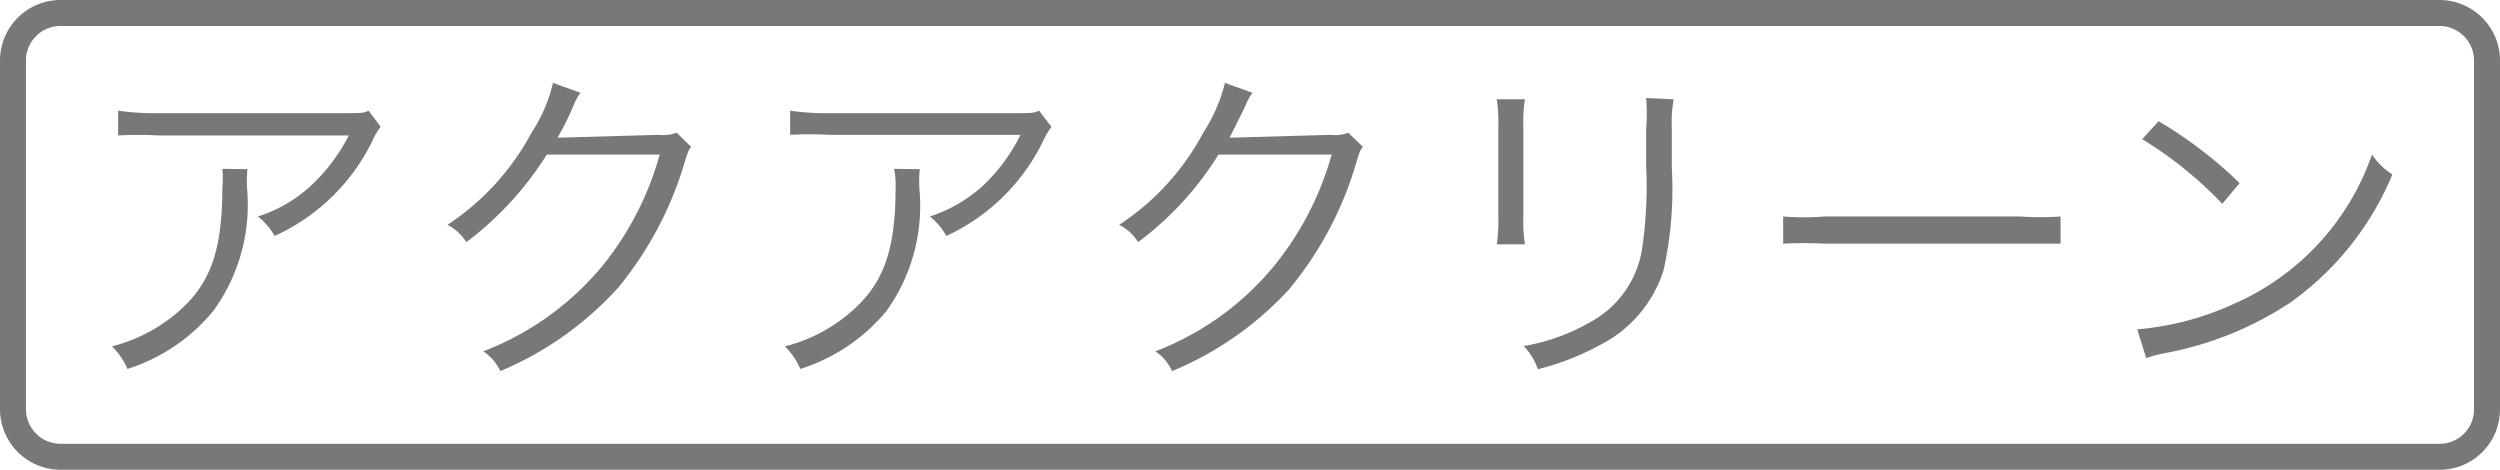 <?xml version="1.0" encoding="UTF-8"?> <svg xmlns="http://www.w3.org/2000/svg" viewBox="0 0 80.84 15.19"><defs><style>.cls-1{fill:#787878;}.cls-2{fill:none;stroke:#787878;stroke-miterlimit:10;stroke-width:0.84px;}</style></defs><g id="レイヤー_2" data-name="レイヤー 2"><g id="レイヤー_1-2" data-name="レイヤー 1"><path class="cls-1" d="M8,5.47a4.17,4.17,0,0,0,0,.76A5.84,5.84,0,0,1,6.9,10.05a5.9,5.9,0,0,1-2.78,1.88,2.26,2.26,0,0,0-.5-.73,5.23,5.23,0,0,0,2-1c1.15-.93,1.57-2,1.57-4.15a3.13,3.13,0,0,0,0-.59ZM12.31,4.1a1.94,1.94,0,0,0-.26.44A6.51,6.51,0,0,1,8.88,7.63,2.19,2.19,0,0,0,8.34,7a4.56,4.56,0,0,0,1.72-1,5.9,5.9,0,0,0,1.22-1.62H5.11a11.61,11.61,0,0,0-1.29,0V3.58a8.6,8.6,0,0,0,1.3.08H11c.73,0,.73,0,.92-.08Z"></path><path class="cls-1" d="M18.77,3a1.83,1.83,0,0,0-.24.45,9.36,9.36,0,0,1-.5,1c.14,0,.14,0,3.28-.09a1.17,1.17,0,0,0,.57-.07l.47.46c-.1.13-.1.14-.22.53A11.55,11.55,0,0,1,20,9.29,10.75,10.75,0,0,1,16.18,12a1.64,1.64,0,0,0-.55-.64,9.36,9.36,0,0,0,3.84-2.75A9.89,9.89,0,0,0,21.33,5L17.68,5a10.56,10.56,0,0,1-2.6,2.83,1.58,1.58,0,0,0-.61-.56,8.21,8.21,0,0,0,2.73-3,4.9,4.9,0,0,0,.68-1.59Z"></path><path class="cls-1" d="M29.74,5.47a4.17,4.17,0,0,0,0,.76,5.84,5.84,0,0,1-1.07,3.82,5.93,5.93,0,0,1-2.79,1.88,2.26,2.26,0,0,0-.5-.73,5.16,5.16,0,0,0,2-1c1.15-.93,1.58-2,1.58-4.15a2.39,2.39,0,0,0-.05-.59ZM34,4.1a2.4,2.4,0,0,0-.26.44A6.51,6.51,0,0,1,30.6,7.63,2.14,2.14,0,0,0,30.07,7a4.73,4.73,0,0,0,1.72-1A5.87,5.87,0,0,0,33,4.36H26.83a11.3,11.3,0,0,0-1.28,0V3.58a8.36,8.36,0,0,0,1.29.08h5.84c.72,0,.72,0,.92-.08Z"></path><path class="cls-1" d="M40.5,3a1.83,1.83,0,0,0-.24.45c-.29.58-.38.77-.5,1,.14,0,.14,0,3.28-.09a1.12,1.12,0,0,0,.56-.07l.47.46c-.1.13-.1.14-.22.53a11.39,11.39,0,0,1-2.17,4.08A10.66,10.66,0,0,1,37.9,12a1.54,1.54,0,0,0-.54-.64,9.26,9.26,0,0,0,3.83-2.75A9.91,9.91,0,0,0,43.06,5L39.4,5a10.25,10.25,0,0,1-2.6,2.83,1.51,1.51,0,0,0-.61-.56,8.12,8.12,0,0,0,2.73-3,5.22,5.22,0,0,0,.69-1.59Z"></path><path class="cls-1" d="M49.31,3.21a4.9,4.9,0,0,0-.05.9V7a4.7,4.7,0,0,0,.05.9H48.4A5.38,5.38,0,0,0,48.45,7V4.12a5.3,5.3,0,0,0-.05-.91Zm4.81,0a4.22,4.22,0,0,0-.06.94V5.44a12.08,12.08,0,0,1-.27,3.31,4.1,4.1,0,0,1-2.06,2.41,8.54,8.54,0,0,1-2,.78,2.06,2.06,0,0,0-.46-.75,6.39,6.39,0,0,0,2.07-.73,3.27,3.27,0,0,0,1.74-2.3,13.54,13.54,0,0,0,.15-2.77V4.17a6.59,6.59,0,0,0,0-1Z"></path><path class="cls-1" d="M57.66,7A8.26,8.26,0,0,0,59,7h6.32a9.29,9.29,0,0,0,1.31,0v.88c-.35,0-.6,0-1.33,0H59a12.68,12.68,0,0,0-1.34,0Z"></path><path class="cls-1" d="M69.11,10.65a9.37,9.37,0,0,0,3.16-.84A8.21,8.21,0,0,0,76.7,5a2.22,2.22,0,0,0,.66.64,9.57,9.57,0,0,1-3.31,4.15,10.94,10.94,0,0,1-4,1.62,4.42,4.42,0,0,0-.65.17Zm.69-6.73a13.86,13.86,0,0,1,2.62,2l-.56.67A12.71,12.71,0,0,0,69.27,4.5Z"></path><path class="cls-2" d="M2,.42H78.88A1.54,1.54,0,0,1,80.42,2V13.24a1.53,1.53,0,0,1-1.53,1.53H2A1.54,1.54,0,0,1,.42,13.24V2A1.54,1.54,0,0,1,2,.42Z"></path></g></g></svg> 